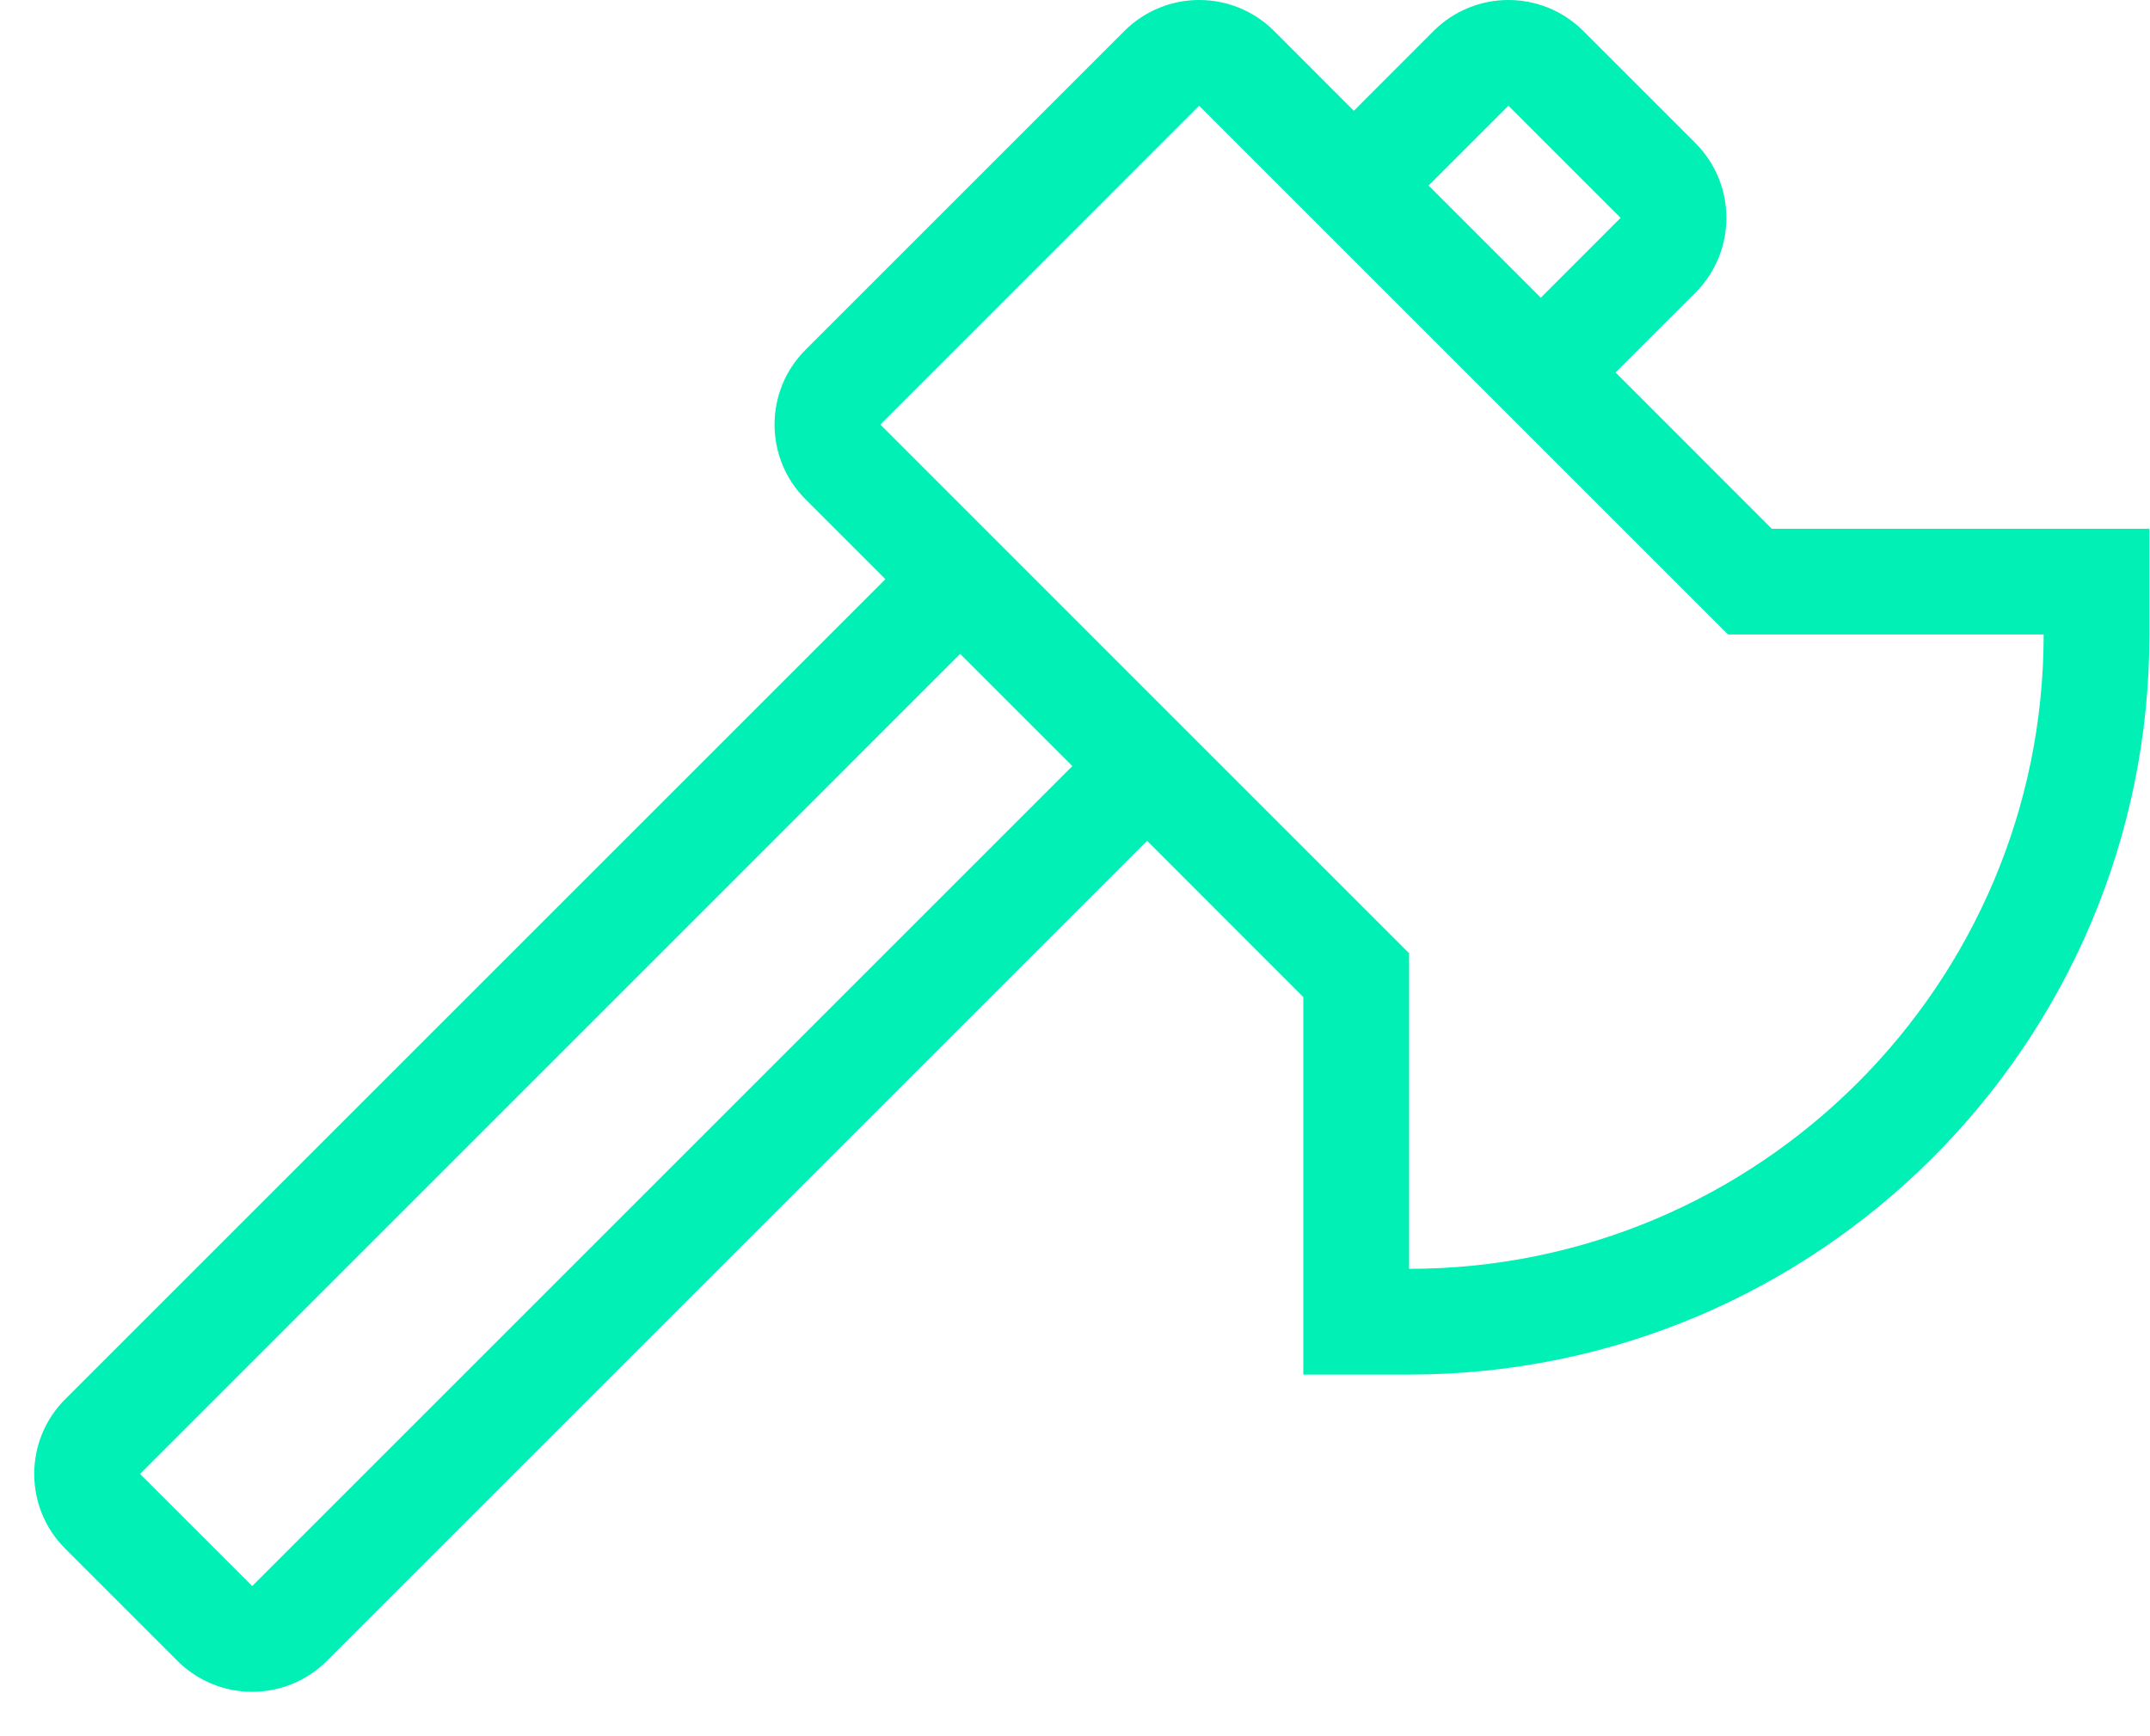 <svg width="26" height="21" viewBox="0 0 26 21" fill="none" xmlns="http://www.w3.org/2000/svg">
<path d="M21.426 6.395L19.537 4.505L20.503 3.54C21.002 3.04 21.002 2.231 20.503 1.731L19.146 0.374C18.896 0.125 18.569 0 18.242 0C17.915 0 17.587 0.125 17.337 0.374L16.372 1.34L15.407 0.374C15.157 0.125 14.829 0 14.502 0C14.175 0 13.848 0.125 13.598 0.374L9.741 4.231C9.242 4.73 9.242 5.54 9.741 6.039L10.707 7.005L0.789 16.923C0.289 17.423 0.289 18.233 0.789 18.732L2.145 20.088C2.395 20.338 2.722 20.463 3.05 20.463C3.377 20.463 3.704 20.338 3.954 20.088L13.872 10.17L15.761 12.06V16.626H17.04C21.985 16.626 25.993 12.618 25.993 7.674V6.395H21.426ZM18.241 1.279H18.242L19.598 2.635L18.633 3.601L17.276 2.244L18.241 1.279ZM3.05 19.184L1.693 17.828L11.611 7.909L12.968 9.266L3.05 19.184ZM17.04 15.347V11.53L10.646 5.135L14.501 1.279H14.502L20.897 7.674H24.714C24.714 11.905 21.272 15.347 17.04 15.347Z" fill="#00F0B5"/>
</svg>
